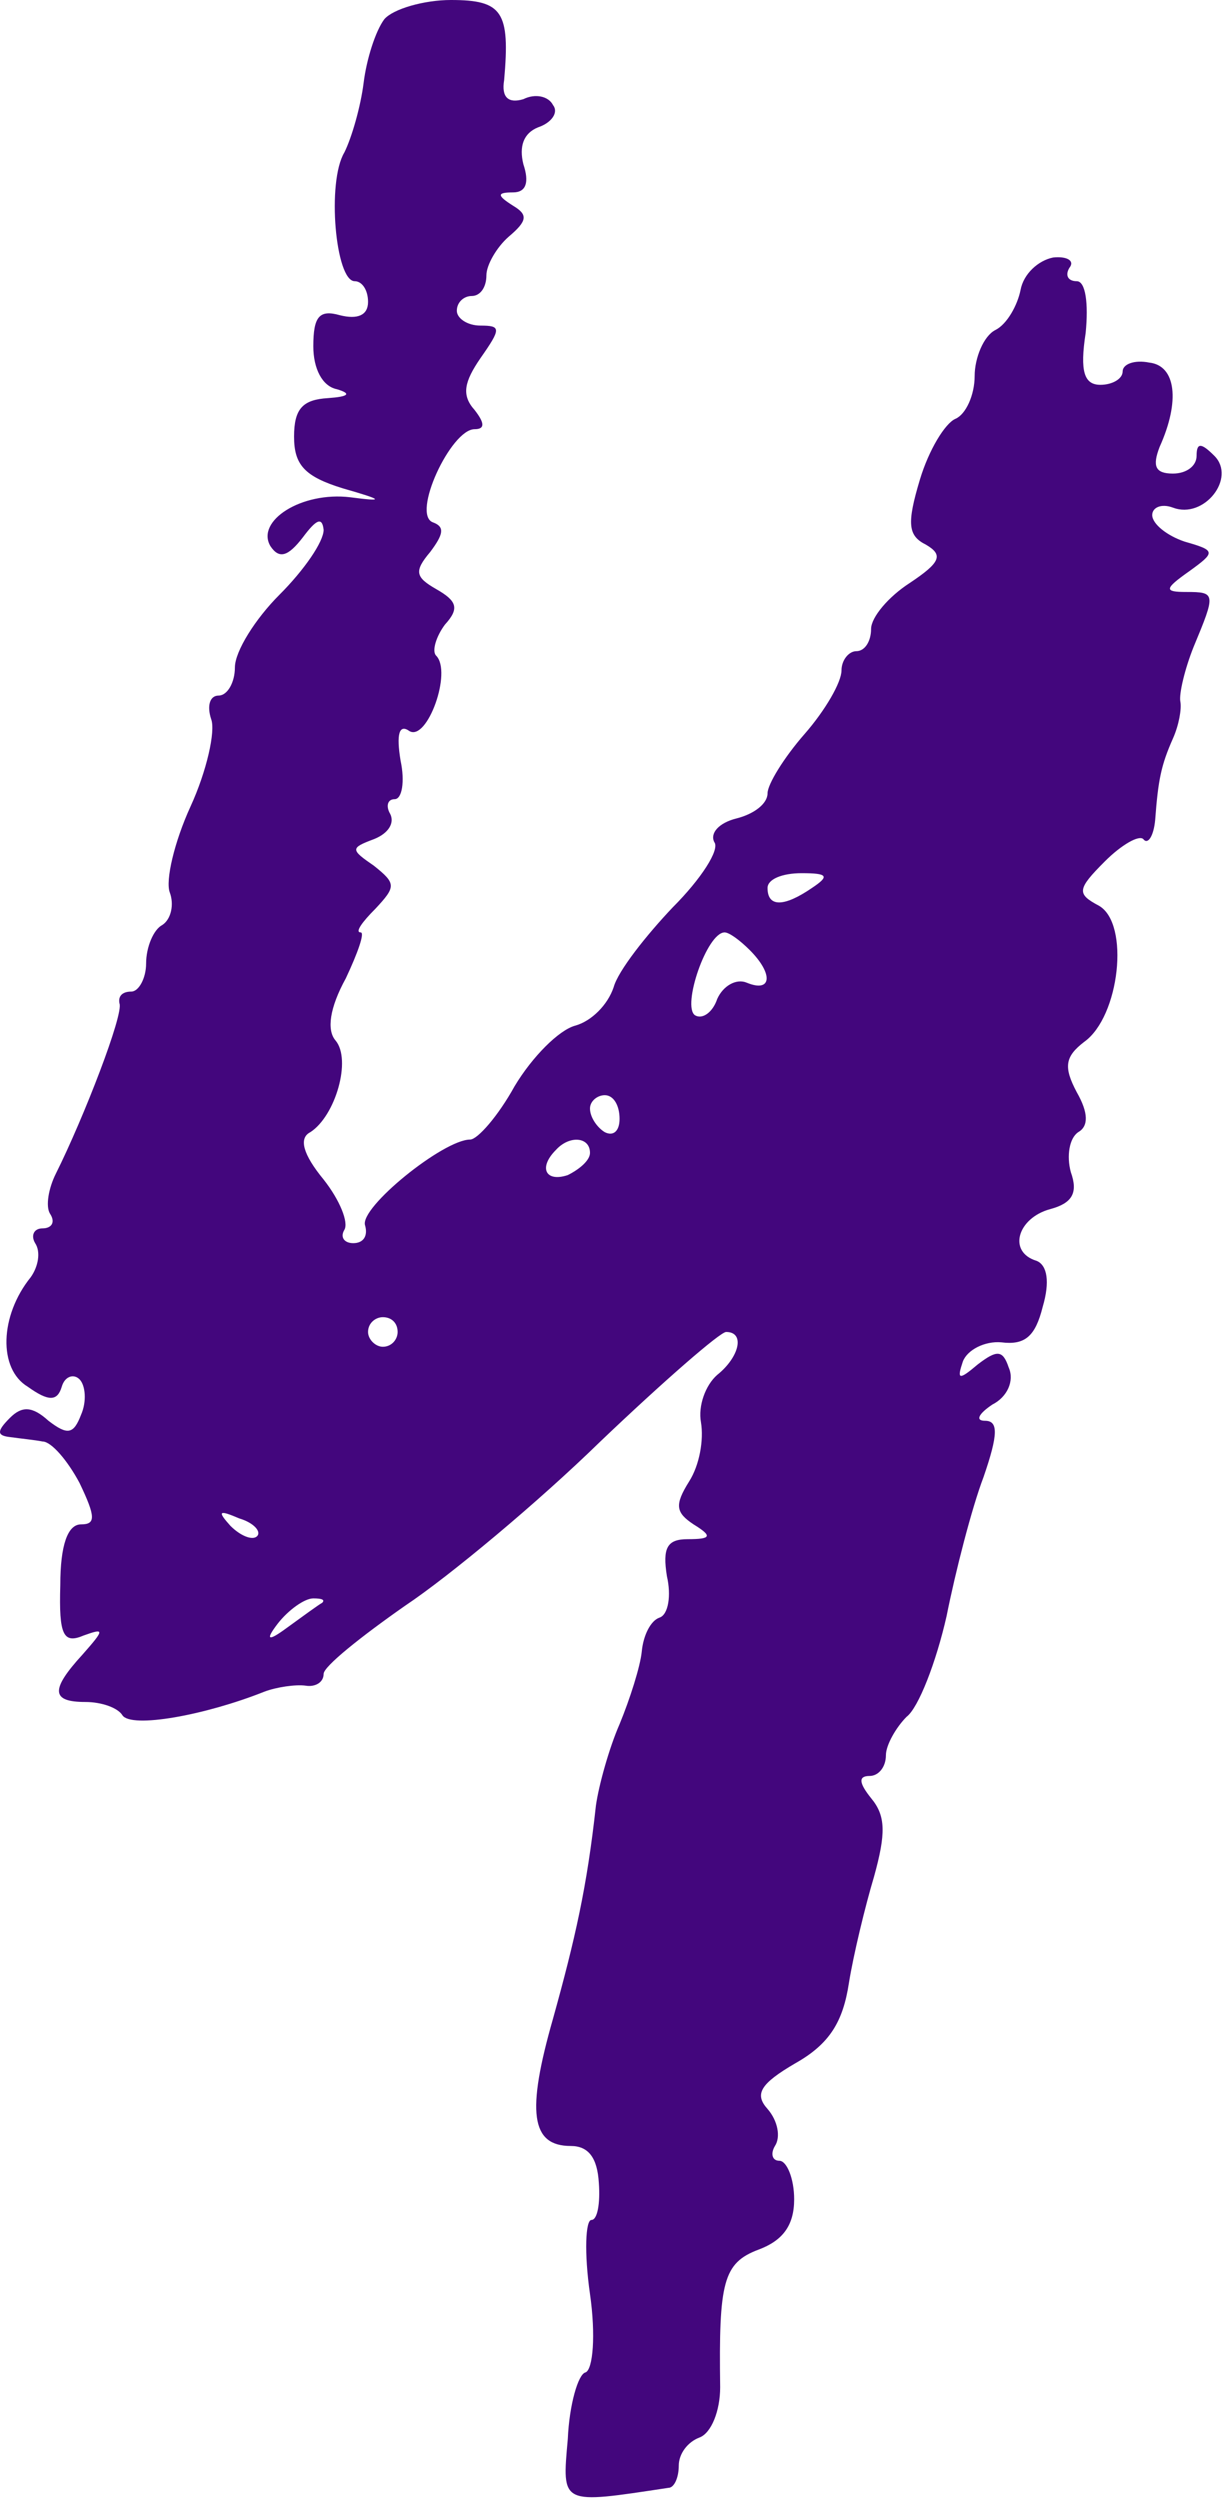 <?xml version="1.0" encoding="UTF-8"?> <svg xmlns="http://www.w3.org/2000/svg" viewBox="0 0 30.099 61.509" fill="none"><path fill-rule="evenodd" clip-rule="evenodd" d="M9.458 0.473C9.24 0.765 9.021 1.457 8.949 2.039C8.876 2.622 8.657 3.386 8.475 3.751C8.038 4.479 8.257 6.919 8.73 6.919C8.912 6.919 9.058 7.137 9.058 7.428C9.058 7.756 8.803 7.865 8.366 7.756C7.856 7.61 7.711 7.792 7.711 8.521C7.711 9.067 7.929 9.504 8.293 9.577C8.657 9.686 8.584 9.759 8.075 9.795C7.456 9.832 7.237 10.05 7.237 10.742C7.237 11.434 7.492 11.725 8.439 12.016C9.458 12.308 9.458 12.344 8.621 12.235C7.419 12.089 6.29 12.818 6.655 13.437C6.873 13.764 7.092 13.691 7.456 13.218C7.783 12.781 7.929 12.708 7.965 13.036C7.965 13.327 7.492 14.019 6.873 14.638C6.29 15.221 5.781 16.022 5.781 16.423C5.781 16.787 5.599 17.114 5.38 17.114C5.162 17.114 5.089 17.369 5.198 17.697C5.307 17.988 5.089 18.971 4.688 19.845C4.288 20.719 4.069 21.666 4.178 21.957C4.288 22.249 4.215 22.613 3.996 22.758C3.778 22.868 3.596 23.305 3.596 23.705C3.596 24.069 3.414 24.397 3.232 24.397C3.013 24.397 2.904 24.506 2.94 24.688C3.05 24.943 2.066 27.492 1.375 28.876C1.193 29.24 1.12 29.677 1.229 29.859C1.375 30.077 1.265 30.223 1.047 30.223C0.828 30.223 0.756 30.405 0.865 30.587C1.01 30.806 0.938 31.17 0.756 31.425C-0.009 32.372 -0.046 33.682 0.683 34.119C1.193 34.484 1.411 34.484 1.52 34.119C1.593 33.864 1.812 33.792 1.957 33.937C2.103 34.083 2.139 34.484 1.994 34.811C1.812 35.285 1.666 35.321 1.193 34.957C0.792 34.593 0.537 34.593 0.246 34.884C-0.082 35.212 -0.082 35.321 0.246 35.358C0.501 35.394 0.865 35.43 1.047 35.467C1.265 35.467 1.666 35.94 1.957 36.486C2.358 37.324 2.358 37.506 1.994 37.506C1.666 37.506 1.484 38.016 1.484 38.999C1.447 40.237 1.557 40.455 2.066 40.237C2.576 40.055 2.576 40.091 2.03 40.71C1.229 41.584 1.265 41.876 2.103 41.876C2.503 41.876 2.904 42.021 3.013 42.203C3.232 42.531 5.052 42.203 6.509 41.621C6.8 41.511 7.274 41.439 7.528 41.475C7.747 41.511 7.965 41.402 7.965 41.184C7.965 41.002 8.876 40.273 9.968 39.509C11.061 38.78 13.245 36.96 14.775 35.467C16.341 33.974 17.724 32.772 17.87 32.772C18.343 32.772 18.198 33.391 17.651 33.828C17.36 34.083 17.178 34.593 17.251 34.993C17.324 35.43 17.215 36.049 16.96 36.45C16.595 37.033 16.632 37.215 17.069 37.506C17.542 37.797 17.506 37.87 16.923 37.87C16.413 37.87 16.304 38.089 16.413 38.78C16.523 39.254 16.45 39.727 16.231 39.8C16.013 39.873 15.831 40.237 15.794 40.638C15.758 41.002 15.503 41.803 15.248 42.422C14.993 43.004 14.738 43.915 14.666 44.425C14.447 46.427 14.156 47.702 13.61 49.668C12.954 51.962 13.063 52.8 14.047 52.8C14.483 52.8 14.702 53.091 14.738 53.71C14.775 54.22 14.702 54.62 14.556 54.62C14.411 54.62 14.374 55.421 14.52 56.441C14.666 57.46 14.593 58.298 14.411 58.371C14.229 58.407 14.01 59.172 13.974 60.009C13.828 61.648 13.792 61.612 16.45 61.211C16.595 61.211 16.705 60.956 16.705 60.665C16.705 60.374 16.923 60.082 17.215 59.973C17.506 59.864 17.724 59.318 17.724 58.735C17.688 56.15 17.797 55.676 18.671 55.349C19.254 55.13 19.545 54.766 19.545 54.111C19.545 53.601 19.363 53.164 19.181 53.164C18.999 53.164 18.962 52.982 19.072 52.8C19.217 52.581 19.144 52.181 18.89 51.889C18.562 51.525 18.707 51.27 19.581 50.761C20.419 50.287 20.747 49.741 20.892 48.794C21.002 48.102 21.293 46.901 21.511 46.172C21.803 45.116 21.803 44.679 21.438 44.242C21.147 43.878 21.111 43.696 21.402 43.696C21.621 43.696 21.803 43.478 21.803 43.187C21.803 42.932 22.058 42.494 22.312 42.24C22.604 42.021 23.041 40.893 23.296 39.764C23.514 38.671 23.915 37.105 24.206 36.341C24.57 35.285 24.57 34.957 24.242 34.957C23.987 34.957 24.097 34.775 24.424 34.557C24.789 34.374 24.971 33.974 24.825 33.646C24.679 33.209 24.534 33.209 24.06 33.573C23.587 33.974 23.55 33.937 23.696 33.501C23.805 33.209 24.242 32.991 24.643 33.027C25.226 33.1 25.48 32.881 25.662 32.153C25.844 31.534 25.772 31.134 25.517 31.024C24.789 30.806 25.043 29.968 25.844 29.75C26.391 29.604 26.536 29.349 26.354 28.839C26.245 28.439 26.318 28.002 26.536 27.856C26.791 27.711 26.791 27.383 26.5 26.873C26.172 26.254 26.209 25.999 26.682 25.635C27.556 25.016 27.811 22.722 27.046 22.285C26.5 21.994 26.5 21.885 27.192 21.193C27.592 20.792 28.029 20.537 28.138 20.646C28.248 20.792 28.393 20.574 28.43 20.173C28.503 19.19 28.576 18.826 28.867 18.17C29.013 17.843 29.085 17.442 29.049 17.26C29.013 17.078 29.158 16.459 29.377 15.913C29.923 14.602 29.923 14.565 29.195 14.565C28.648 14.565 28.648 14.493 29.267 14.056C29.923 13.582 29.923 13.546 29.158 13.327C28.721 13.182 28.357 12.89 28.357 12.672C28.357 12.49 28.576 12.381 28.867 12.49C29.631 12.781 30.433 11.762 29.886 11.215C29.559 10.888 29.449 10.888 29.449 11.215C29.449 11.47 29.195 11.652 28.867 11.652C28.43 11.652 28.357 11.47 28.539 10.997C29.049 9.868 28.94 8.994 28.284 8.921C27.92 8.848 27.629 8.958 27.629 9.14C27.629 9.322 27.374 9.468 27.082 9.468C26.682 9.468 26.573 9.14 26.719 8.193C26.791 7.465 26.718 6.919 26.5 6.919C26.282 6.919 26.209 6.773 26.318 6.591C26.464 6.409 26.245 6.3 25.917 6.336C25.553 6.409 25.189 6.737 25.116 7.137C25.043 7.501 24.789 7.975 24.497 8.12C24.206 8.266 23.987 8.812 23.987 9.249C23.987 9.722 23.769 10.196 23.514 10.305C23.259 10.414 22.859 11.07 22.64 11.798C22.312 12.89 22.349 13.182 22.786 13.4C23.223 13.655 23.15 13.837 22.385 14.347C21.875 14.675 21.438 15.184 21.438 15.476C21.438 15.767 21.293 16.022 21.074 16.022C20.892 16.022 20.71 16.24 20.71 16.495C20.71 16.787 20.31 17.478 19.8 18.061C19.29 18.644 18.89 19.299 18.89 19.518C18.89 19.773 18.562 20.027 18.125 20.137C17.688 20.246 17.469 20.501 17.579 20.719C17.724 20.901 17.251 21.63 16.559 22.322C15.904 23.013 15.212 23.887 15.103 24.288C14.957 24.725 14.556 25.125 14.156 25.235C13.755 25.344 13.1 25.999 12.663 26.728C12.262 27.456 11.752 28.038 11.57 28.038C10.915 28.038 8.839 29.714 8.985 30.15C9.058 30.405 8.949 30.587 8.694 30.587C8.475 30.587 8.366 30.442 8.475 30.26C8.584 30.077 8.366 29.531 7.965 29.022C7.456 28.403 7.346 28.002 7.638 27.856C8.257 27.456 8.657 26.072 8.257 25.599C8.038 25.344 8.111 24.798 8.512 24.069C8.803 23.45 8.985 22.941 8.876 22.941C8.73 22.941 8.912 22.686 9.24 22.358C9.75 21.812 9.75 21.739 9.204 21.302C8.621 20.901 8.621 20.865 9.204 20.646C9.568 20.501 9.713 20.246 9.604 20.027C9.495 19.845 9.531 19.663 9.713 19.663C9.895 19.663 9.968 19.226 9.859 18.717C9.75 18.061 9.823 17.806 10.077 17.988C10.514 18.243 11.133 16.532 10.733 16.131C10.624 16.022 10.733 15.658 10.951 15.367C11.316 14.966 11.243 14.784 10.733 14.493C10.223 14.201 10.187 14.056 10.587 13.582C10.915 13.145 10.951 12.963 10.66 12.854C10.114 12.672 11.097 10.56 11.68 10.56C11.935 10.56 11.935 10.414 11.68 10.087C11.352 9.722 11.425 9.395 11.825 8.812C12.335 8.084 12.335 8.011 11.825 8.011C11.498 8.011 11.243 7.829 11.243 7.647C11.243 7.428 11.425 7.283 11.607 7.283C11.825 7.283 11.971 7.064 11.971 6.773C11.971 6.518 12.226 6.081 12.517 5.826C12.991 5.426 12.991 5.28 12.626 5.061C12.226 4.807 12.226 4.734 12.626 4.734C12.954 4.734 13.027 4.479 12.881 4.042C12.772 3.605 12.881 3.277 13.245 3.132C13.573 3.022 13.755 2.767 13.61 2.585C13.5 2.367 13.173 2.294 12.881 2.44C12.517 2.549 12.335 2.403 12.408 1.966C12.554 0.291 12.372 0 11.097 0C10.442 0 9.677 0.218 9.458 0.473ZM19.982 21.848C19.29 22.322 18.89 22.322 18.89 21.848C18.89 21.63 19.254 21.484 19.727 21.484C20.382 21.484 20.419 21.557 19.982 21.848ZM18.453 23.377C19.035 23.96 18.999 24.433 18.38 24.179C18.125 24.069 17.797 24.251 17.651 24.579C17.542 24.907 17.287 25.089 17.105 24.98C16.778 24.761 17.397 22.941 17.834 22.941C17.943 22.941 18.198 23.123 18.453 23.377ZM15.248 27.529C15.248 27.82 15.103 27.966 14.884 27.856C14.702 27.747 14.52 27.492 14.52 27.274C14.52 27.092 14.702 26.946 14.884 26.946C15.103 26.946 15.248 27.201 15.248 27.529ZM14.52 28.366C14.52 28.548 14.265 28.767 13.974 28.912C13.427 29.094 13.245 28.73 13.682 28.293C14.01 27.929 14.52 27.966 14.52 28.366ZM9.786 32.772C9.786 32.954 9.64 33.136 9.422 33.136C9.24 33.136 9.058 32.954 9.058 32.772C9.058 32.554 9.24 32.408 9.422 32.408C9.64 32.408 9.786 32.554 9.786 32.772ZM6.327 37.797C6.218 37.906 5.926 37.797 5.671 37.542C5.344 37.178 5.38 37.142 5.89 37.36C6.254 37.469 6.436 37.688 6.327 37.797ZM7.929 39.436C7.856 39.472 7.456 39.764 7.055 40.055C6.594 40.395 6.521 40.358 6.837 39.946C7.092 39.618 7.492 39.327 7.711 39.327C7.929 39.327 8.002 39.363 7.929 39.436Z" fill="#43067D"></path></svg> 